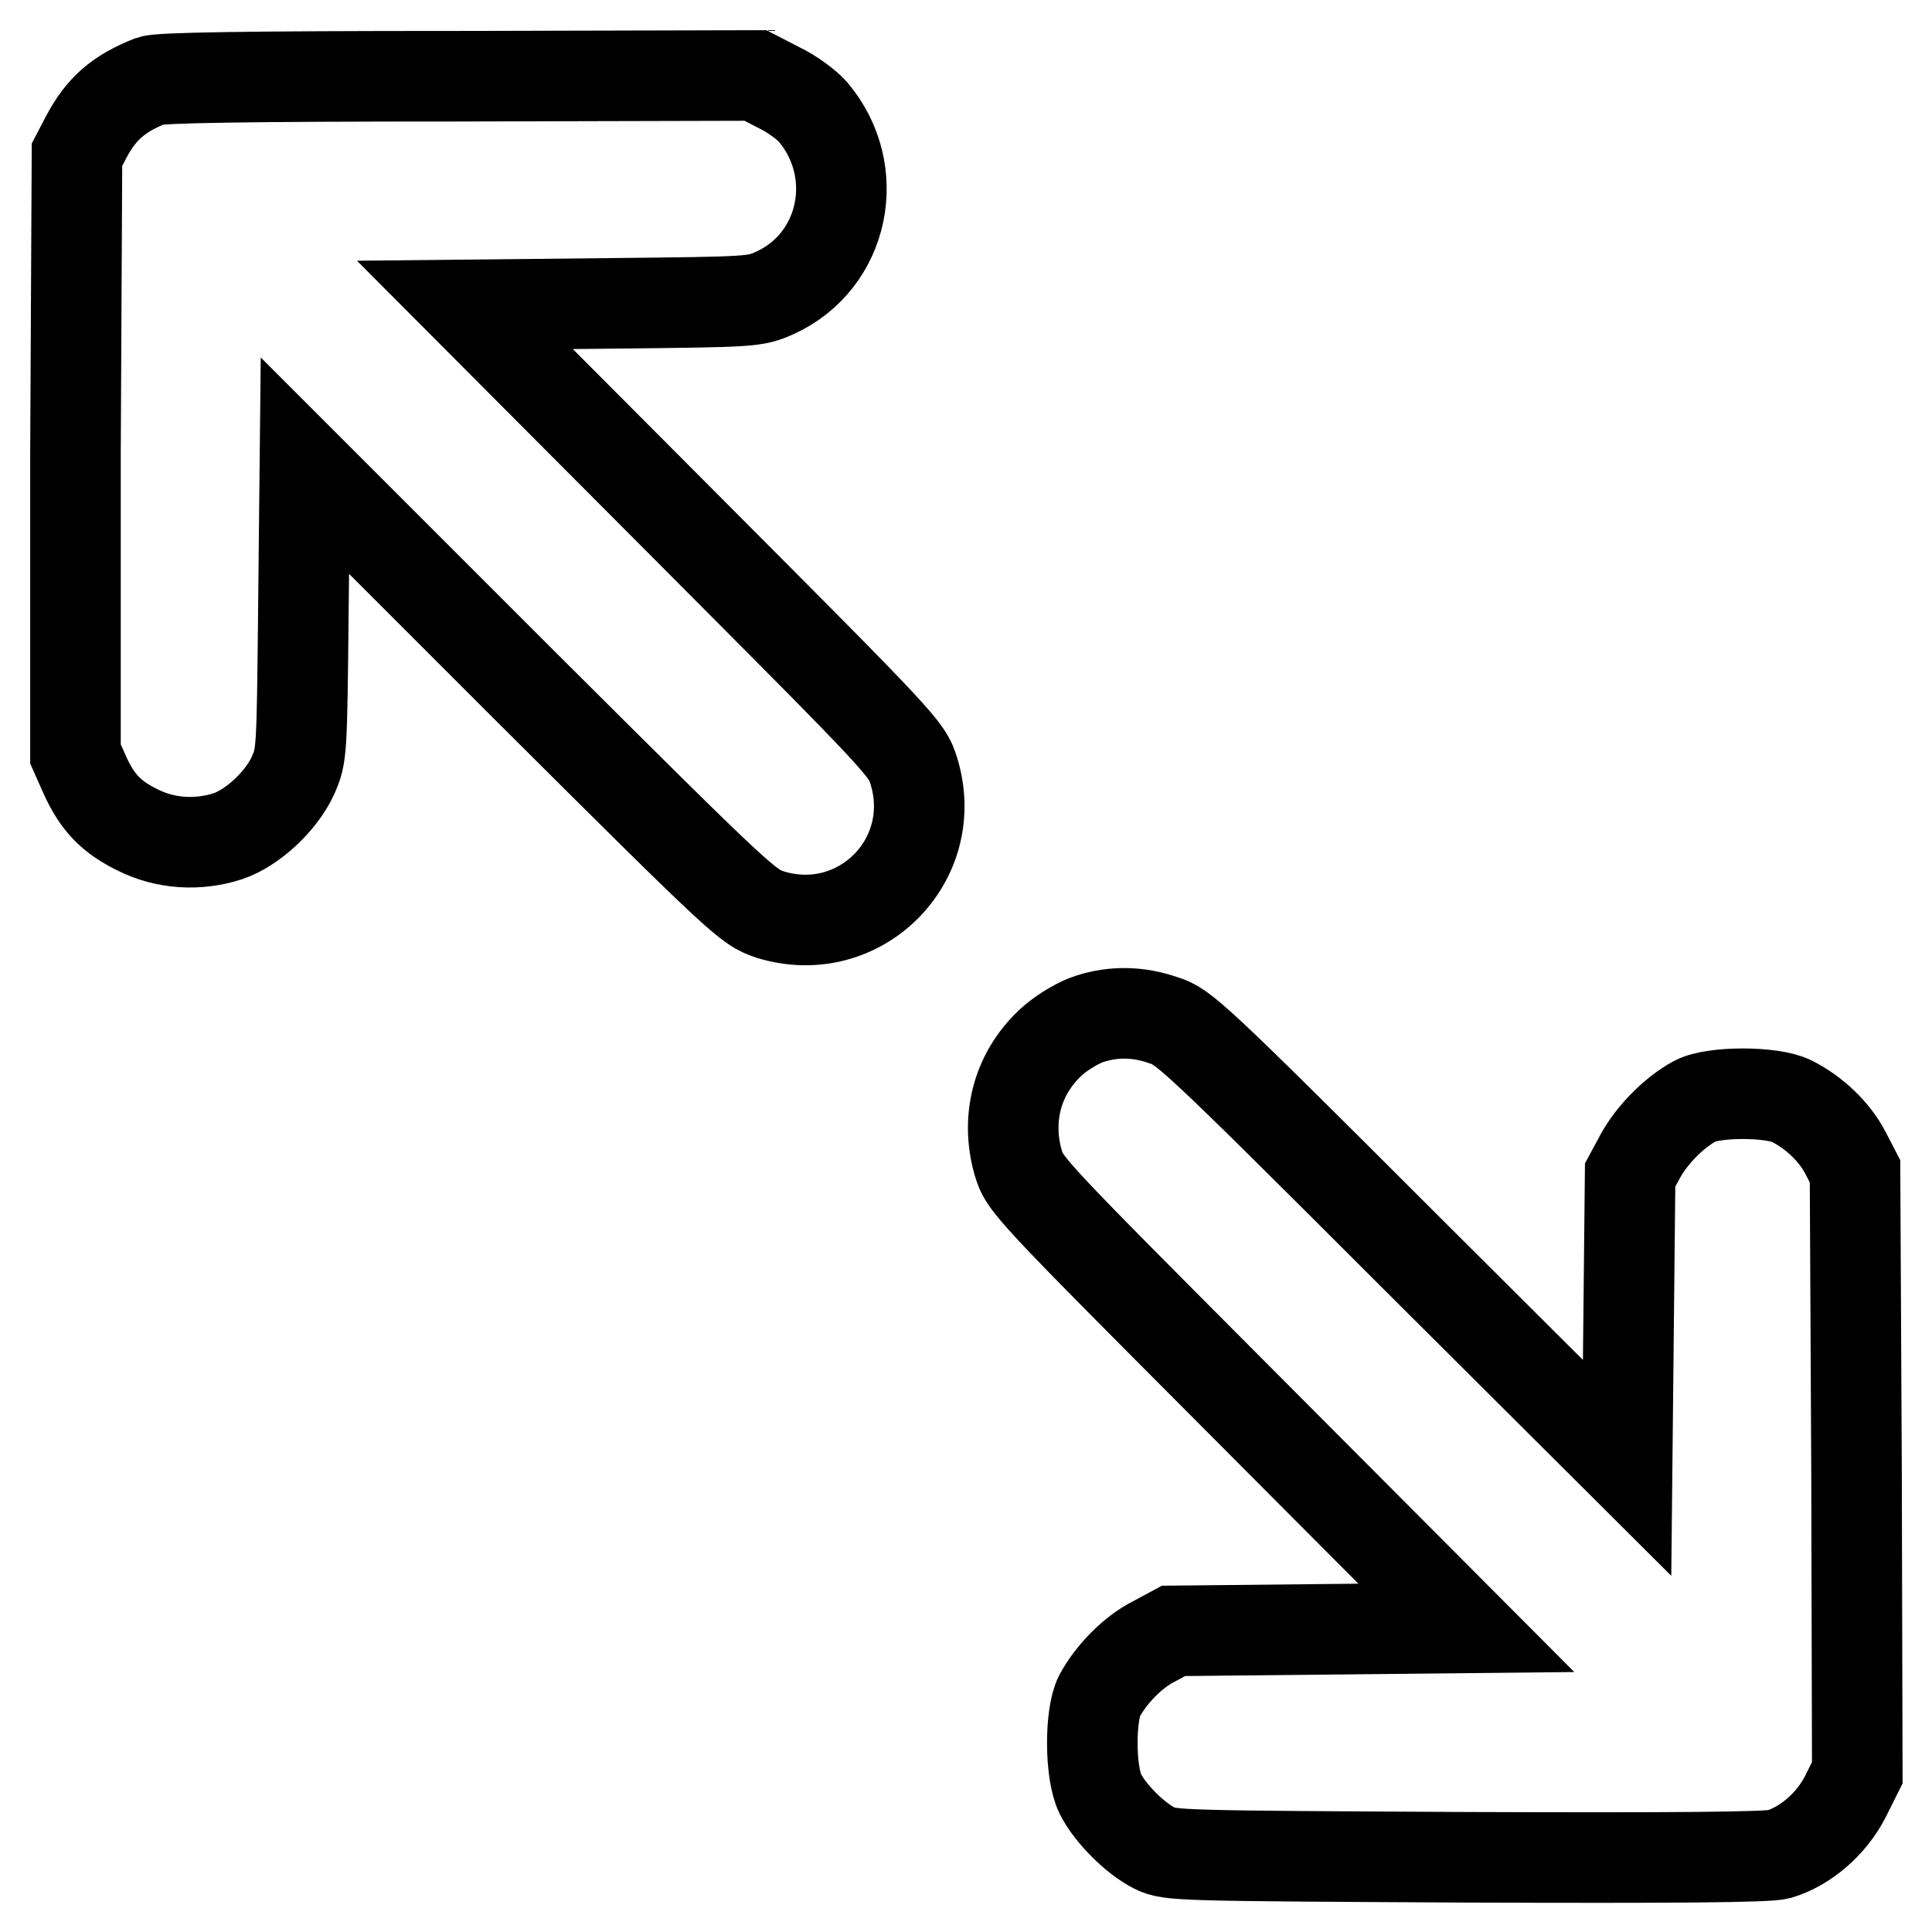 <?xml version="1.0" encoding="utf-8"?>
<!-- Svg Vector Icons : http://www.onlinewebfonts.com/icon -->
<!DOCTYPE svg PUBLIC "-//W3C//DTD SVG 1.1//EN" "http://www.w3.org/Graphics/SVG/1.1/DTD/svg11.dtd">
<svg version="1.1" xmlns="http://www.w3.org/2000/svg" xmlns:xlink="http://www.w3.org/1999/xlink" x="0px" y="0px" viewBox="0 0 256 256" enable-background="new 0 0 256 256" xml:space="preserve">
<g><g><g><path stroke-width="12" fill-opacity="0" stroke="#000000"  d="M20,10.7c-4.3,1.7-6.6,3.7-8.6,7.5l-1.2,2.3l-0.2,39.7L10,99.9l1.2,2.7c1.7,3.8,3.6,5.7,7.1,7.4c3.6,1.8,7.9,2.1,11.9,0.8c3.3-1.1,7.1-4.7,8.6-8c1.2-2.7,1.2-2.9,1.4-21.9l0.2-19.2l29.3,29.3c28.9,28.8,29.4,29.2,32.4,30.2c11.8,3.6,22.6-7.2,19-19c-0.9-3-1.4-3.5-30.2-32.4L61.6,40.4l19.2-0.2c19-0.2,19.2-0.2,21.9-1.4c9.2-4.2,11.7-16.1,5-24c-0.8-0.9-2.8-2.4-4.5-3.2l-3.1-1.6l-39.3,0.1C32,10.1,21.1,10.3,20,10.7z"/><path stroke-width="12" fill-opacity="0" stroke="#000000"  d="M144.4,135c-1.3,0.4-3.4,1.6-4.8,2.8c-4.7,4.1-6.4,10.2-4.7,16.2c0.9,3,1,3.1,30.2,32.4l29.2,29.3l-19.4,0.2l-19.4,0.2l-2.6,1.4c-2.8,1.4-5.7,4.4-7.2,7.2c-1.3,2.5-1.3,10.2,0.1,13c1.3,2.6,4.6,5.9,7.2,7.2c2,1,3.4,1,41.3,1.2c27.9,0.1,39.9,0,41.4-0.4c3.4-1,6.9-3.9,8.8-7.6l1.6-3.2l-0.1-39.9l-0.2-39.8l-1.3-2.5c-1.4-2.7-4.1-5.3-7.1-6.8c-2.6-1.3-10.4-1.3-12.8,0c-2.8,1.5-5.7,4.5-7.2,7.2l-1.4,2.6l-0.2,19.4l-0.2,19.4l-29.3-29.2c-28.3-28.3-29.5-29.3-32.1-30.1C150.8,134,147.5,134,144.4,135z"/></g></g></g>
</svg>